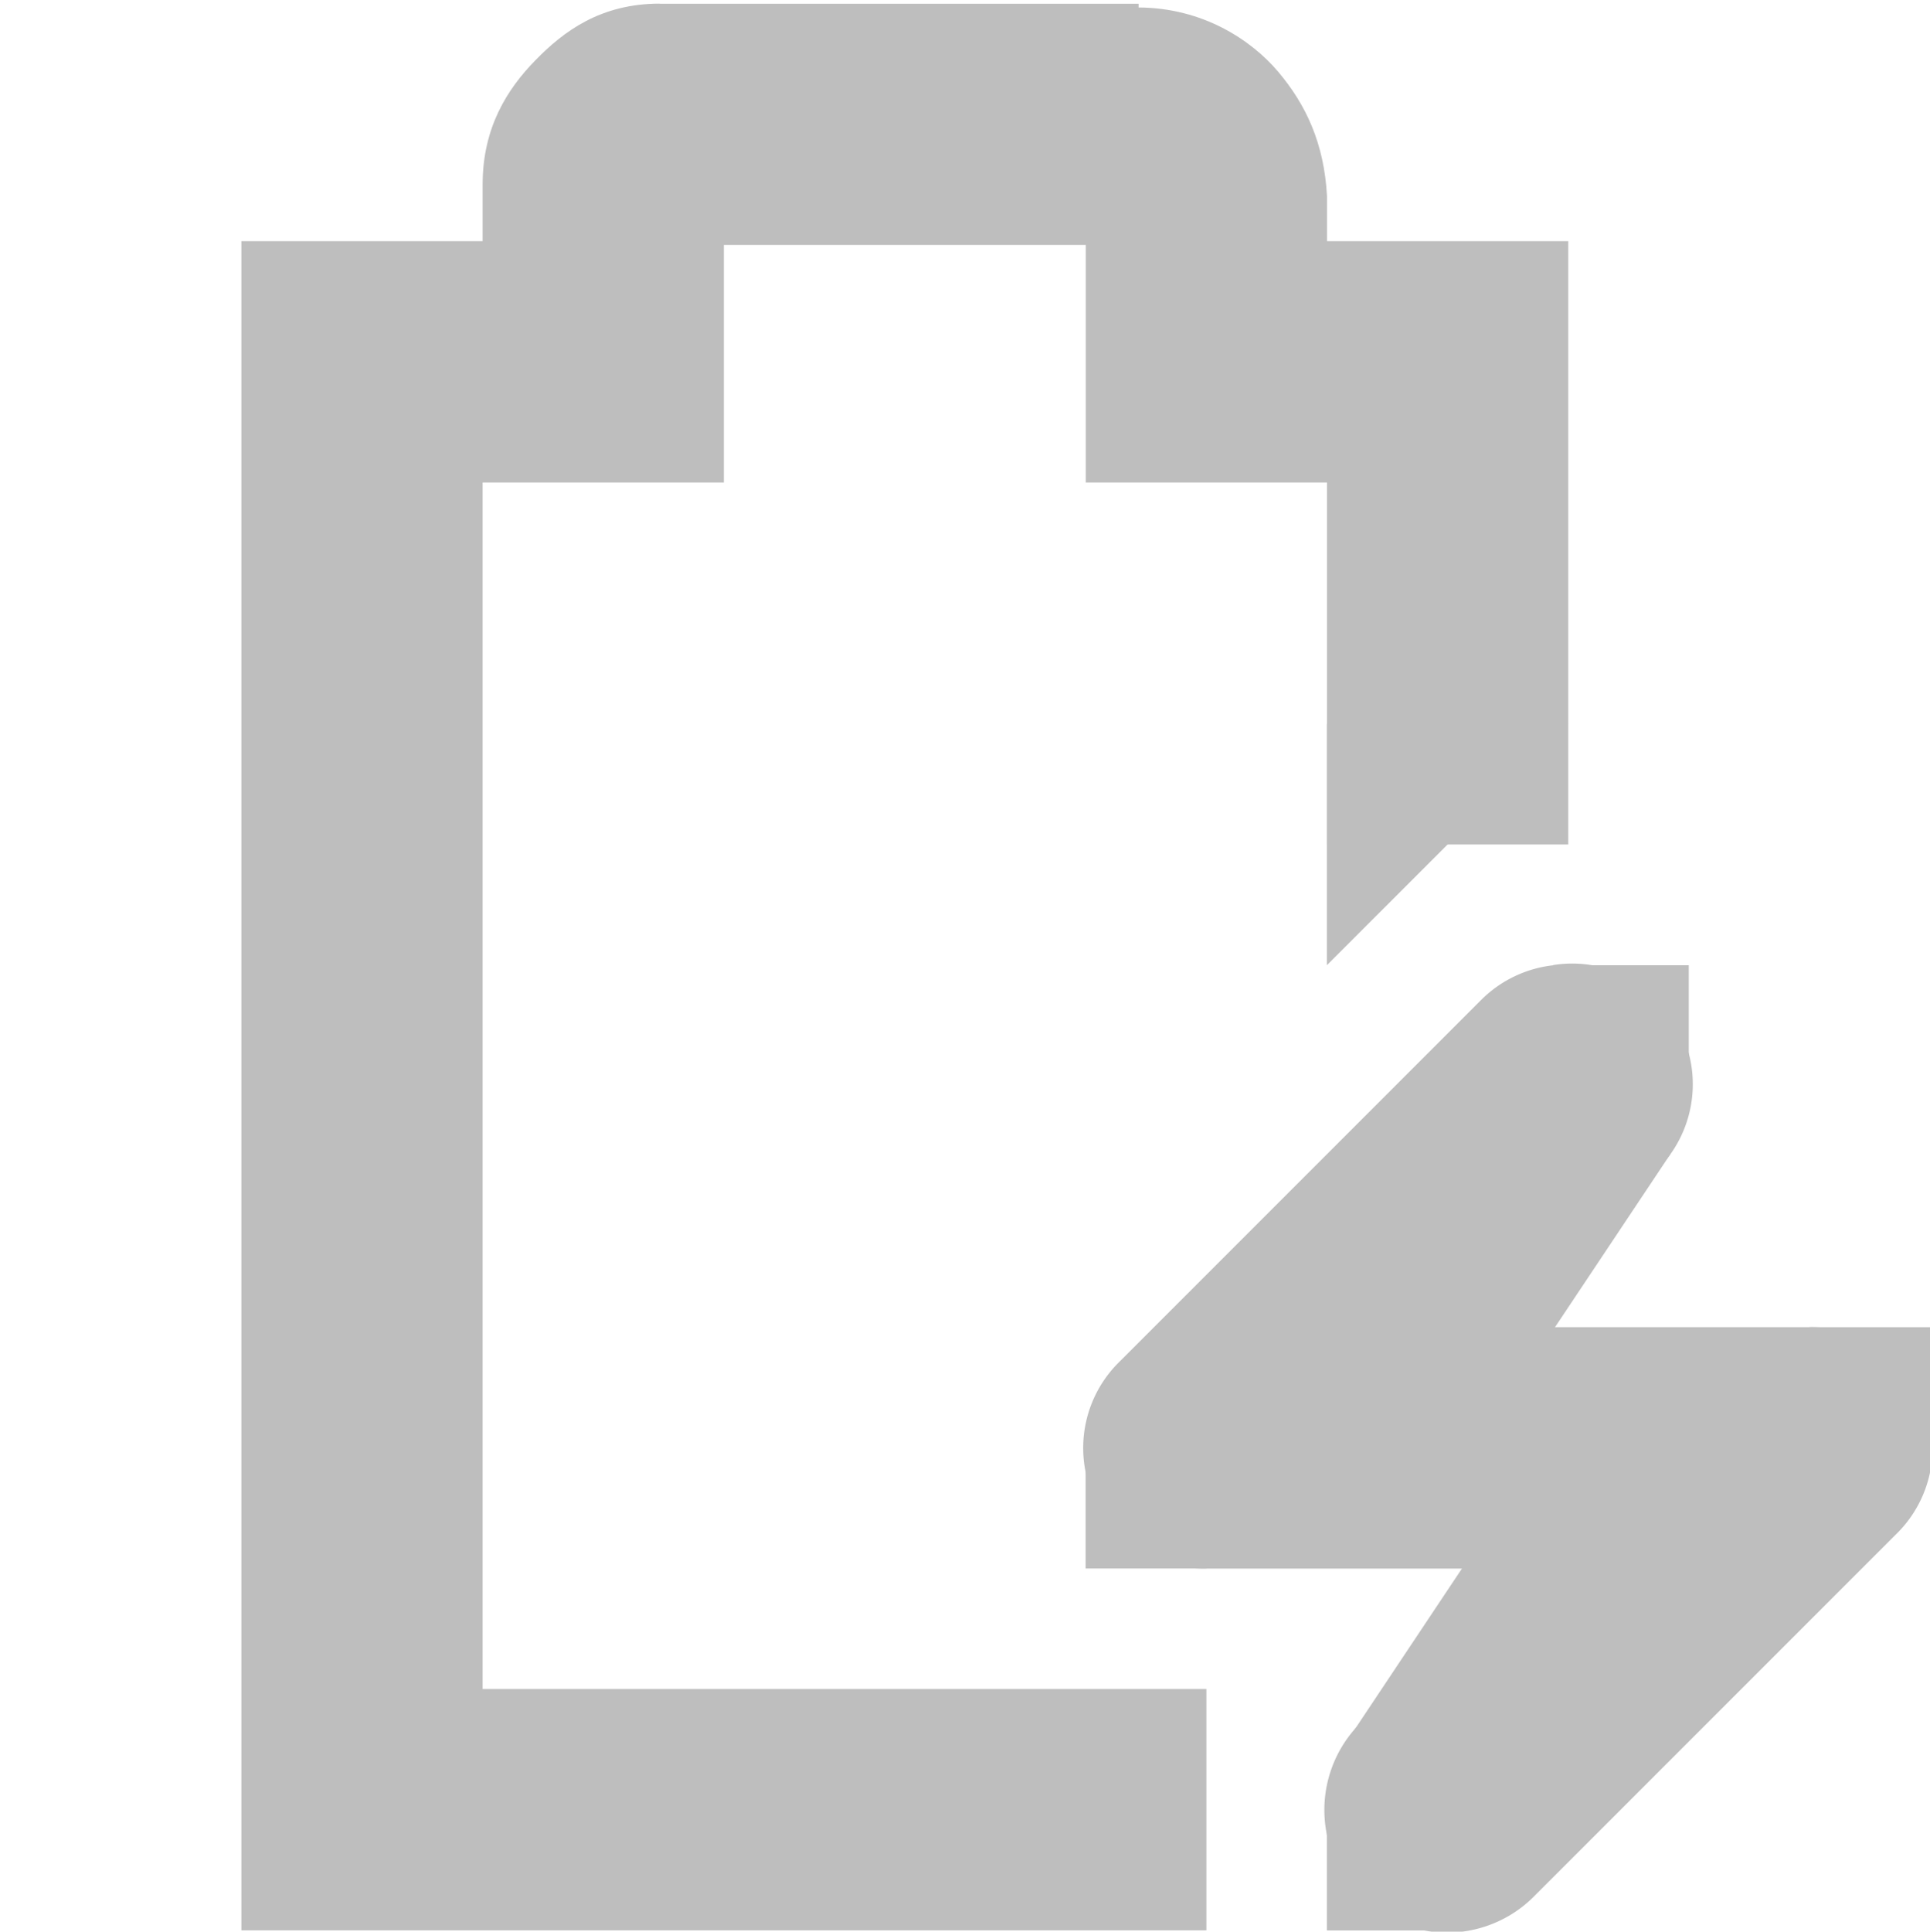 <?xml version="1.0" encoding="UTF-8" standalone="no"?>
<!-- Created with Inkscape (http://www.inkscape.org/) -->
<svg id="svg7384" xmlns:rdf="http://www.w3.org/1999/02/22-rdf-syntax-ns#" xmlns="http://www.w3.org/2000/svg" height="16.01" width="16" version="1.1" xmlns:cc="http://creativecommons.org/ns#" xmlns:dc="http://purl.org/dc/elements/1.1/">
 <title id="title9167">Gnome Symbolic Icon Theme</title>
 <g id="layer9" transform="translate(-261 -217)">
  <path id="path11308" style="block-progression:tb;text-indent:0;color:#bebebe;text-transform:none;fill:#bebebe" d="m266.47 217.03c-0.49 0-0.796 0.228-1.031 0.469-0.235 0.24-0.438 0.559-0.438 1.031v0.469h-1-1v1 12 1h1 7v-2h-6v-10h1 1v-1-0.969h3v0.969 1h1 1v3h2v-4-1h-1-1v-0.344-0.031c-0.024-0.431-0.17-0.752-0.406-1.031-0.224-0.264-0.627-0.529-1.156-0.531v-0.031h-0.062-3.91z"/>
  <path id="path11312" style="block-progression:tb;text-indent:0;color:#bebebe;text-transform:none;fill:#bebebe" d="m273.88 225a1 1 0 0 0 -0.594 0.281l-3 3a1 1 0 0 0 0.71 1.72h2.562l-1.281 1.281a1.016 1.016 0 1 0 1.438 1.438l3-3a1 1 0 0 0 -0.72 -1.72h-2.562l1.281-1.281a1 1 0 0 0 -0.84 -1.72z"/>
  <rect id="rect11314" style="color:#bebebe;fill:#bebebe" height="1" width="1" y="228" x="276"/>
  <rect id="rect11316" style="color:#bebebe;fill:#bebebe" height="1" width="1" y="229" x="270"/>
  <rect id="rect11318" style="color:#bebebe;fill:#bebebe" height="1" width="1" y="225" x="274"/>
  <rect id="rect11320" style="color:#bebebe;fill:#bebebe" height="1" width="1" y="232" x="272"/>
  <path id="path11322" style="block-progression:tb;text-indent:0;color:#bebebe;text-transform:none;fill:#bebebe" d="m273.16 225.44-2 3 1.688 1.125 2-3l-1.69-1.12z"/>
  <path id="path11324" style="block-progression:tb;text-indent:0;color:#bebebe;text-transform:none;fill:#bebebe" d="m274.16 228.44-2 3 1.688 1.125 2-3l-1.69-1.12z"/>
  <path id="path11326" style="color:#bebebe;fill:#bebebe" d="m272 225 2-2h-2v2z"/>
 </g>
</svg>

